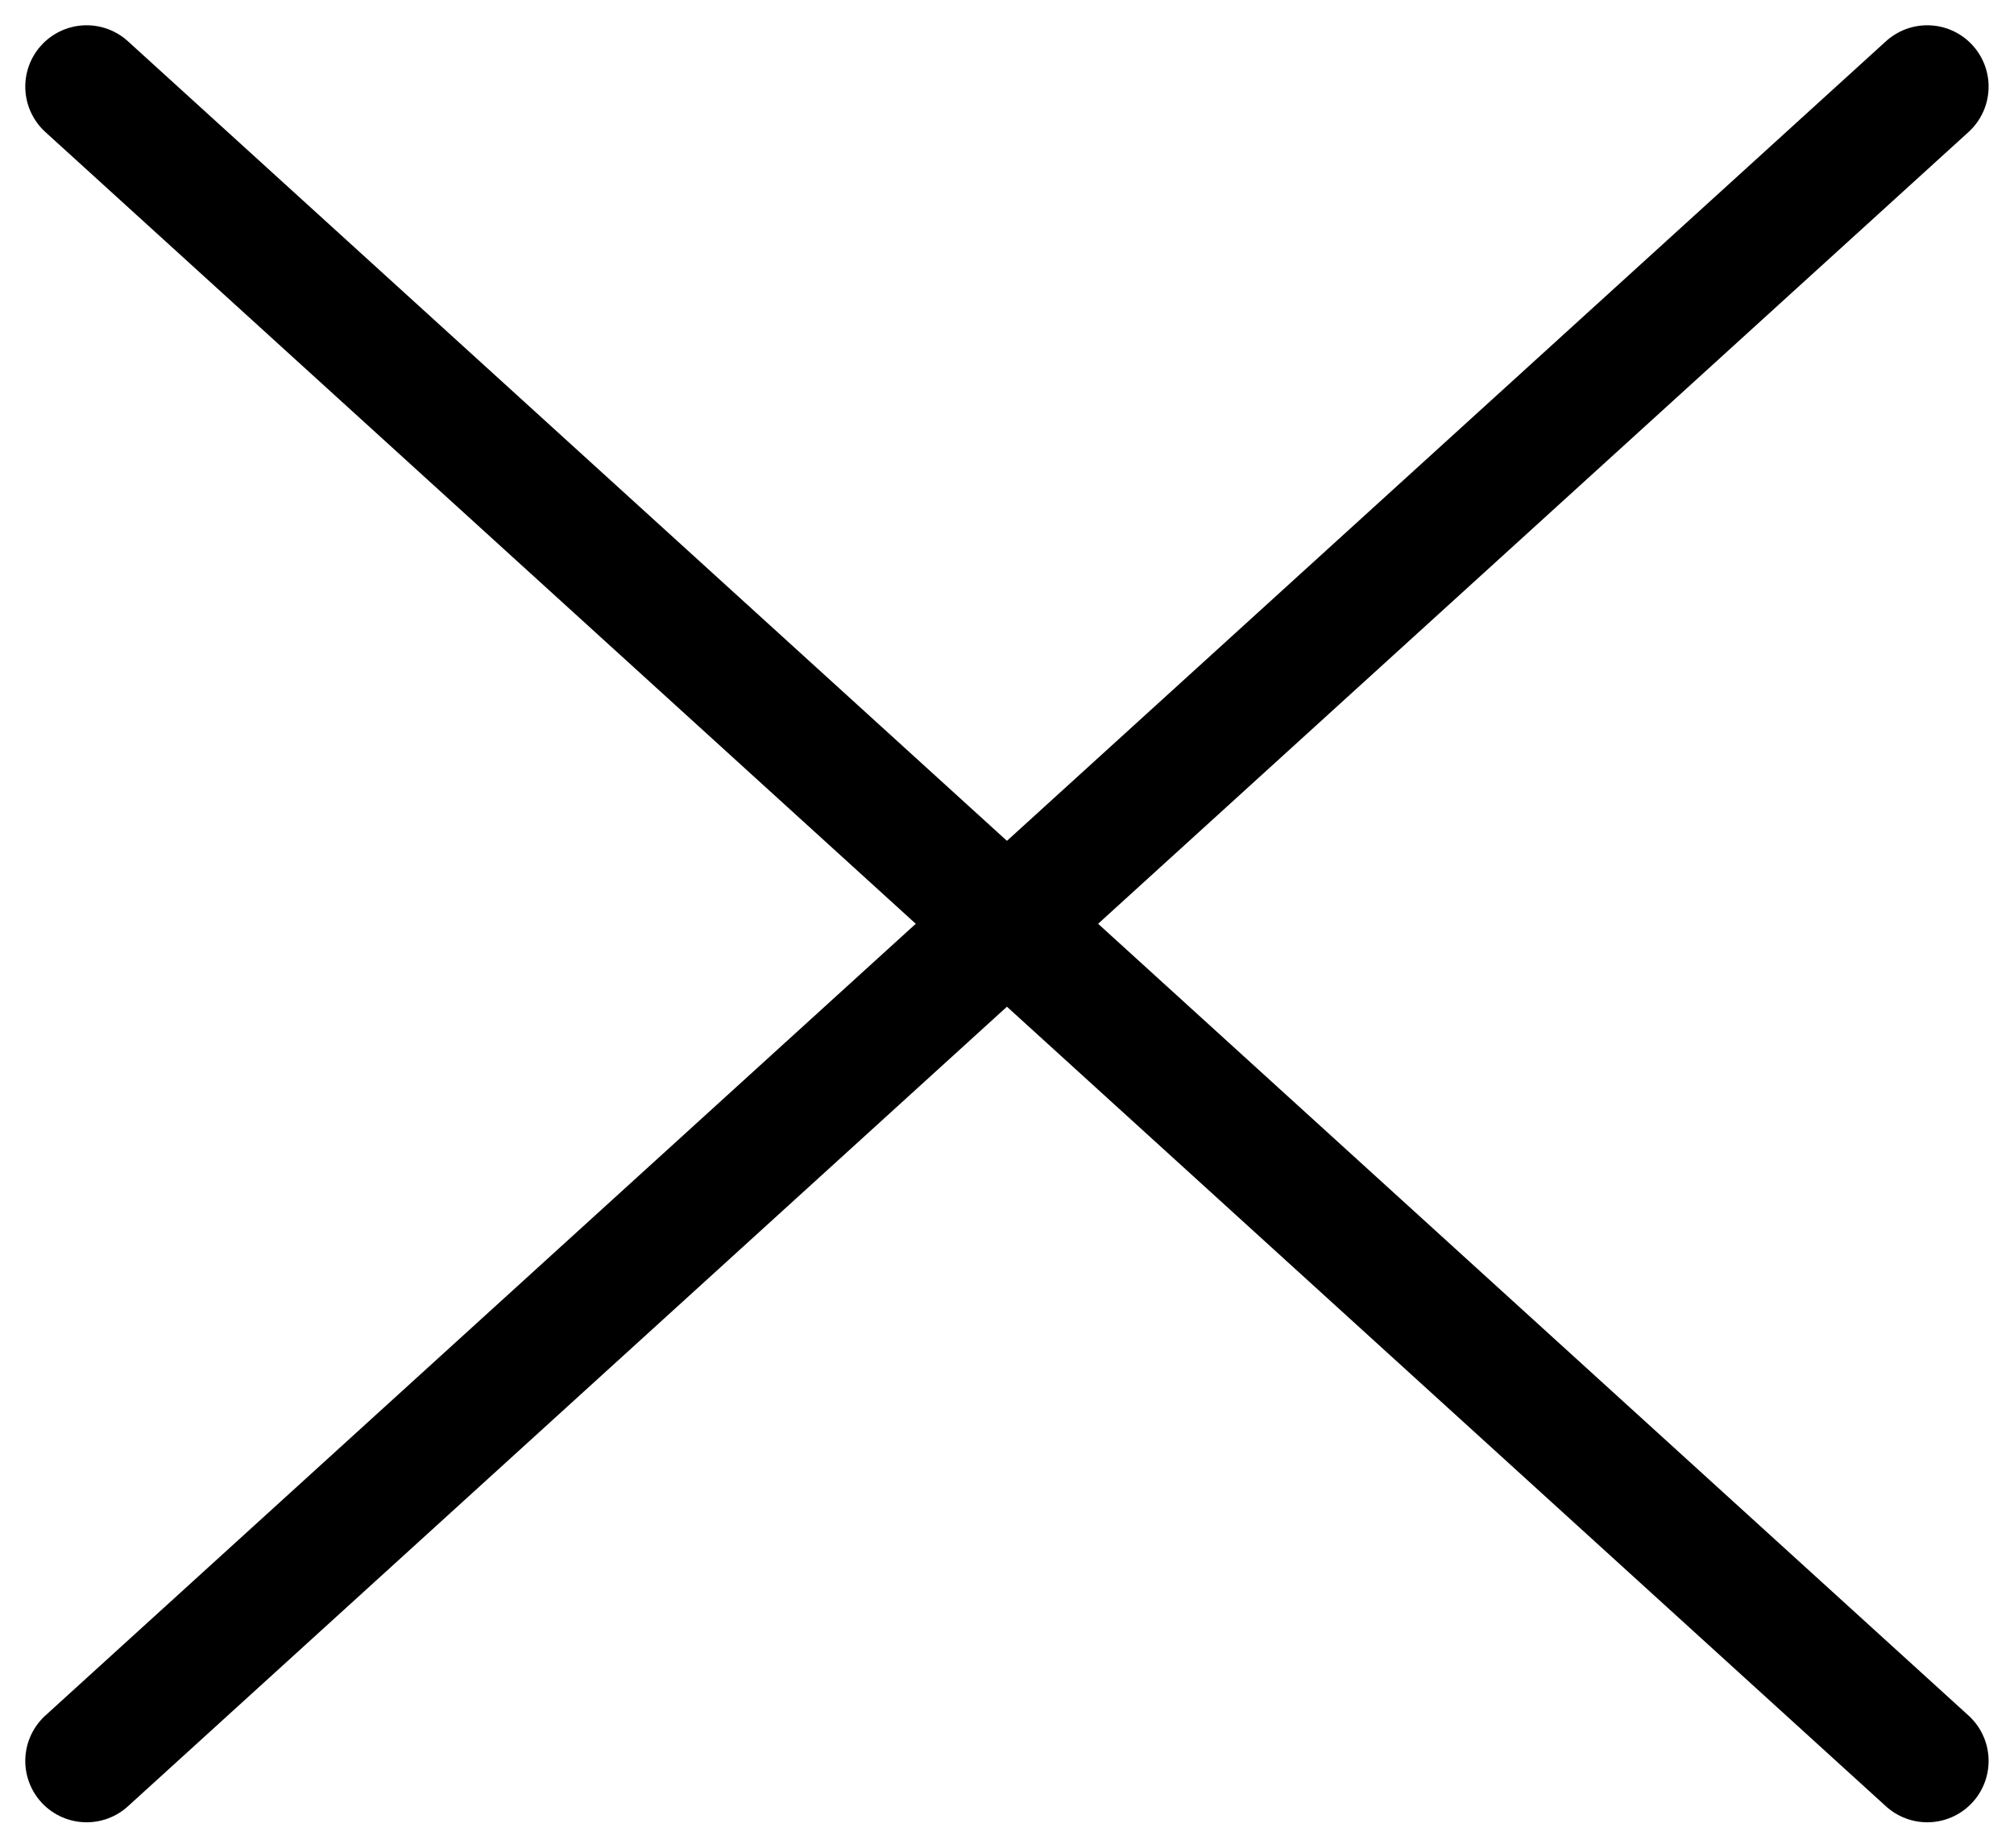 <svg xmlns="http://www.w3.org/2000/svg" width="16.413" height="15.058" viewBox="0 0 16.413 15.058">
  <g id="croix" transform="translate(0.706 0.706)">
    <line id="Ligne_19" data-name="Ligne 19" x2="15" y2="13.645" fill="none" stroke="#000" stroke-linecap="round" stroke-width="1"/>
    <line id="Ligne_21" data-name="Ligne 21" x1="15" y2="13.645" fill="none" stroke="#000" stroke-linecap="round" stroke-width="1"/>
  </g>
</svg>
